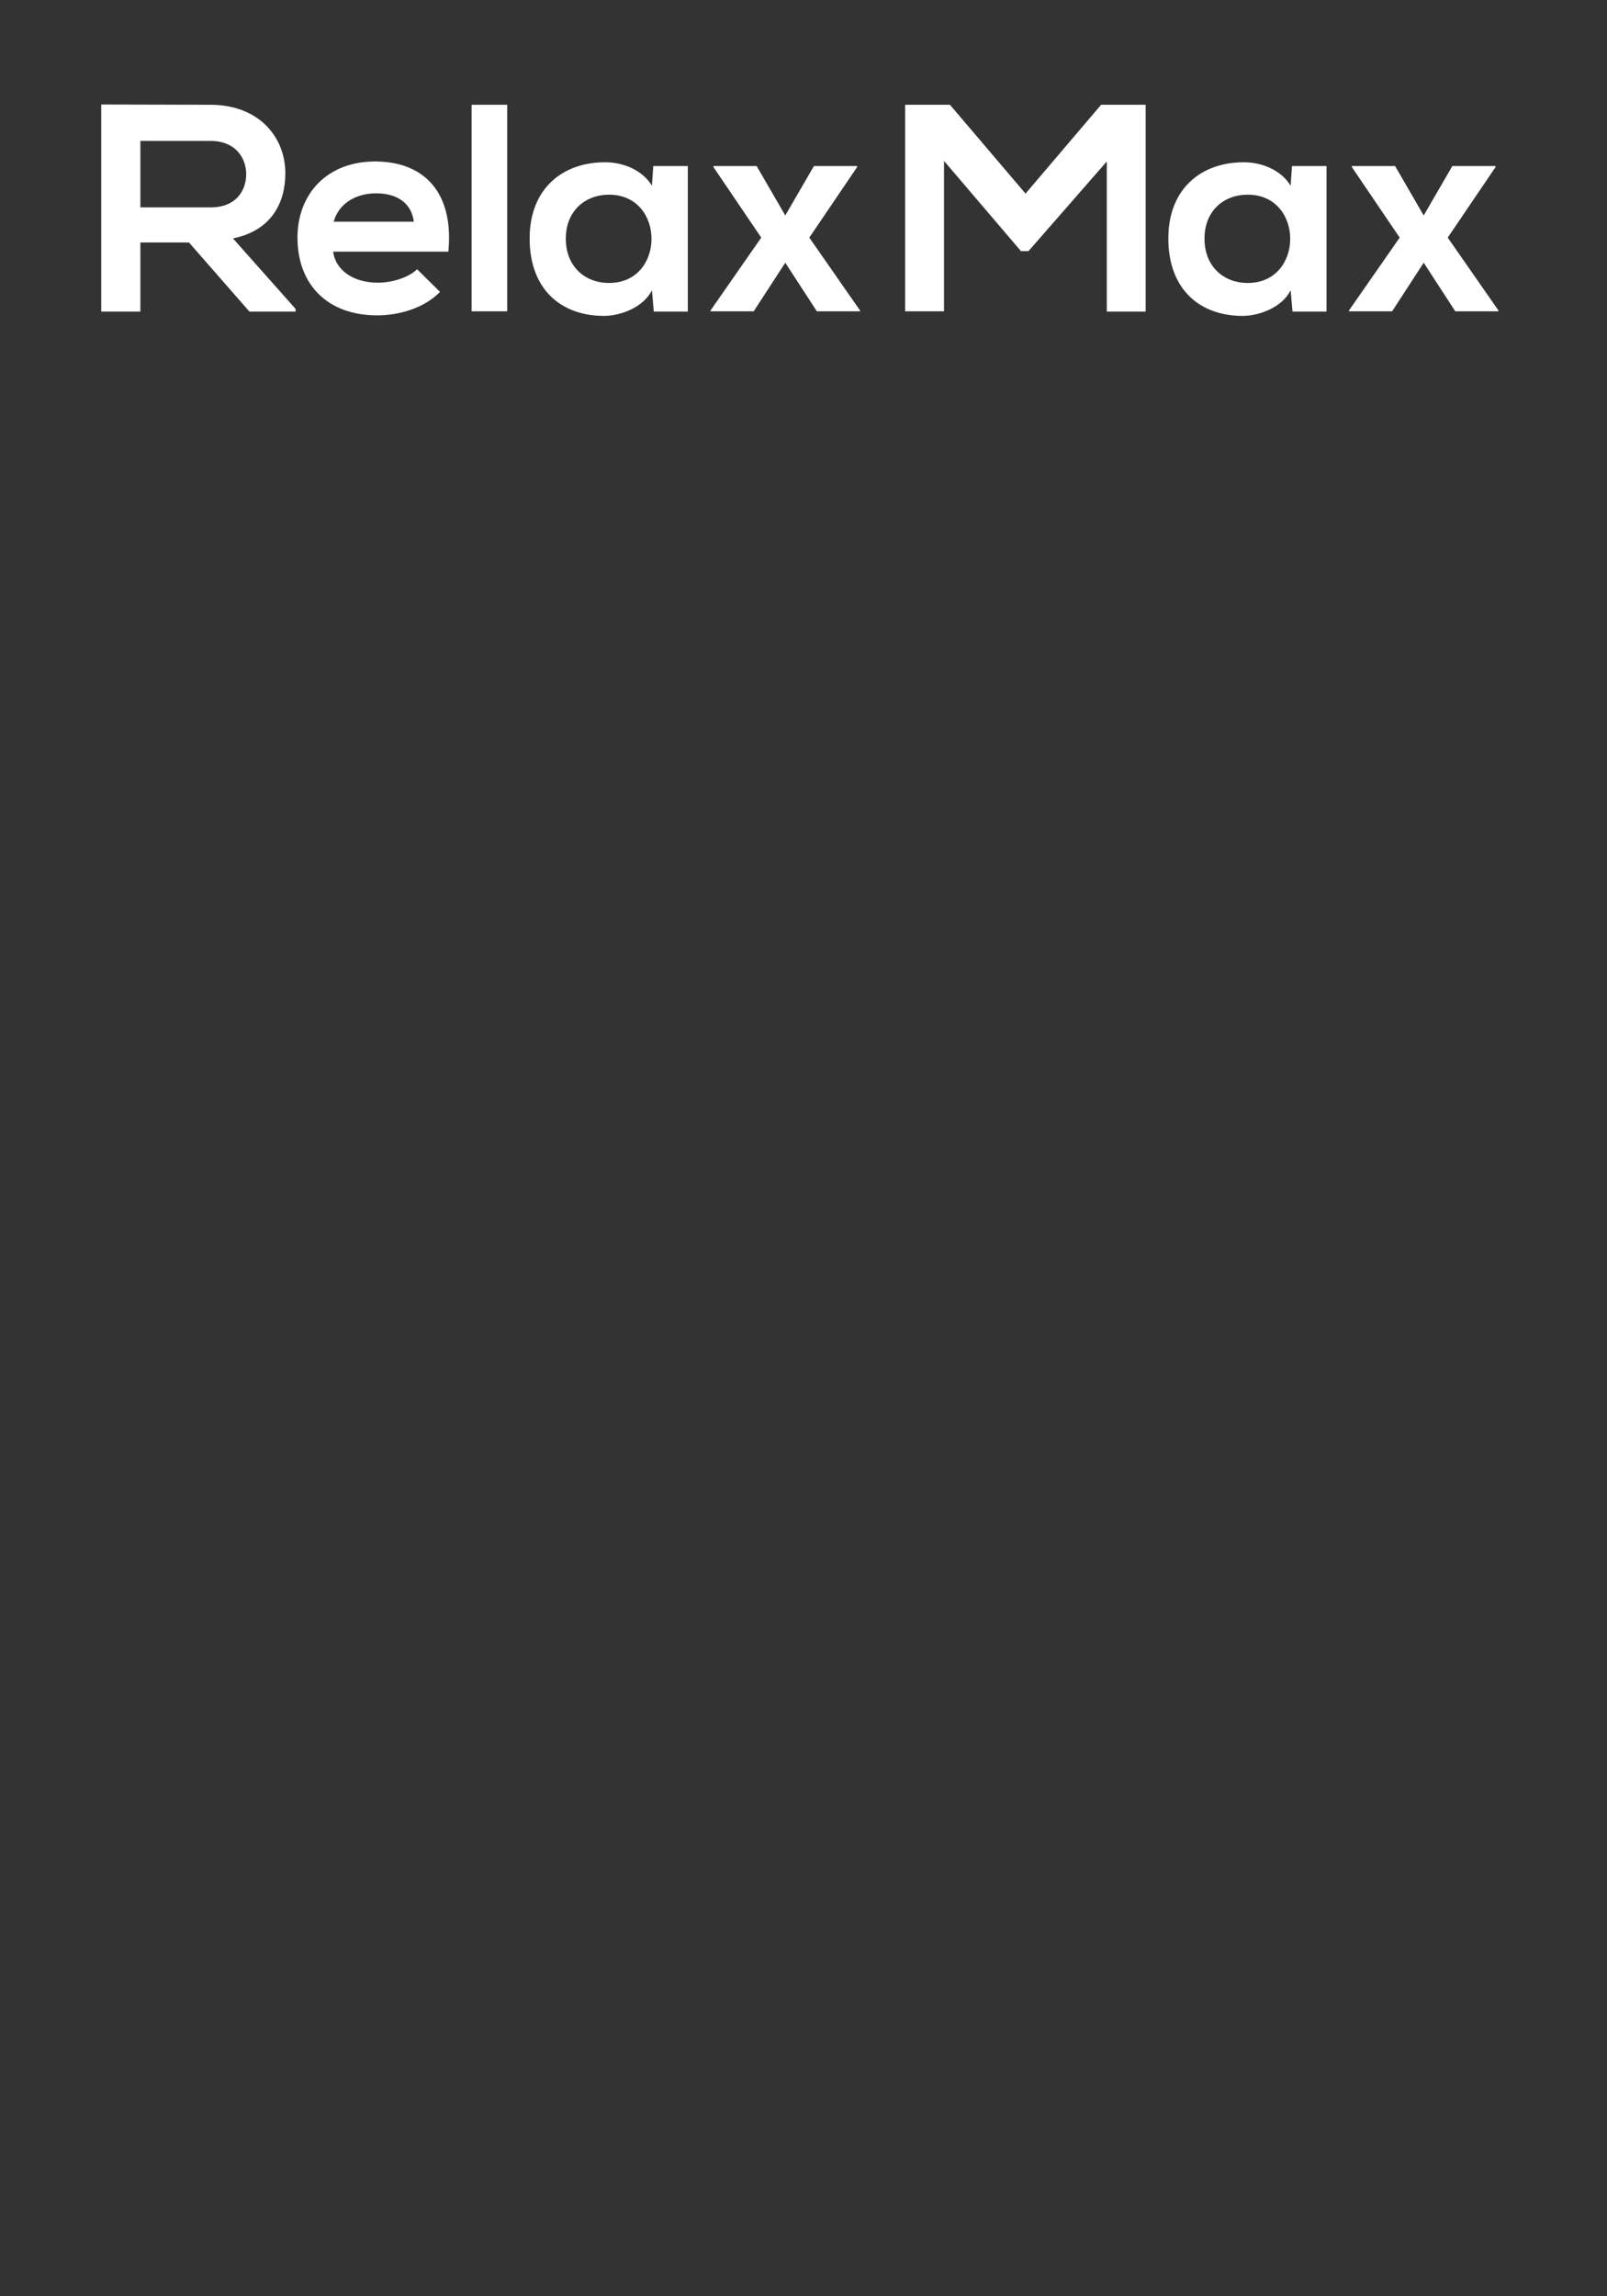 <?xml version="1.0" encoding="UTF-8"?> <!-- Generator: Adobe Illustrator 22.0.0, SVG Export Plug-In . SVG Version: 6.00 Build 0) --> <svg xmlns:cc="http://creativecommons.org/ns#" xmlns:dc="http://purl.org/dc/elements/1.1/" xmlns:rdf="http://www.w3.org/1999/02/22-rdf-syntax-ns#" xmlns:svg="http://www.w3.org/2000/svg" xmlns="http://www.w3.org/2000/svg" xmlns:xlink="http://www.w3.org/1999/xlink" id="svg23" x="0px" y="0px" viewBox="0 0 595.3 850.4" style="enable-background:new 0 0 595.3 850.4;" xml:space="preserve"><rect x="0" y="0" width="595.3" height="850.4" fill="#333333" stroke="none"/> <style type="text/css"> .st0{fill:#FFFFFF;} </style> <g id="Layer1000"> <g id="Layer1001"> <g id="Layer1002"> <path id="path4" class="st0" d="M92.4,115.4L70,89.8H52v25.6H37.5V38.7c12.1,0,28.4,0.1,40.6,0.1c18,0.1,27.6,12.1,27.6,25.4 c0,10.5-4.8,21.1-19.4,24.1l23.2,26.1v1L92.4,115.4L92.4,115.4z M52,76.8h26.1c9.2,0,13.1-6.1,13.1-12.3 c0-6.1-4.1-12.3-13.1-12.3l-26.1,0L52,76.8z"></path> <path id="path6" class="st0" d="M381,93h-2.8l-28.5-33.4v55.7l-14.4,0V38.8h16.6l28,32.9l28-32.9h16.5v76.6h-14.4V59.8L381,93z"></path> <path id="path8" class="st0" d="M140.1,104.7c4.9,0,11.4-1.9,14.4-5l8.5,8.4c-5.7,5.9-15,8.7-23.2,8.7 c-18.6,0-29.6-11.5-29.6-28.8c0-16.4,11.2-28.2,28.7-28.2c18,0,29.3,11.2,27.2,33.4l-42.7,0C124.3,99.9,130.6,104.7,140.1,104.7 L140.1,104.7z M153.3,82.1c-0.9-7-6.3-10.5-14-10.5c-7.2,0-13.7,3.5-15.7,10.5H153.3z"></path> <path id="path10" class="st0" d="M187.9,38.8v76.5h-13.2V38.8H187.9z"></path> <path id="path12" class="st0" d="M242,61.5h12.8v53.9h-12.6l-0.7-7.9c-3.1,6.3-11.5,9.4-17.5,9.5c-16,0.1-27.8-9.7-27.8-28.7 c0-18.6,12.4-28.3,28.1-28.2c7.2,0,14.1,3.4,17.2,8.7L242,61.5z M209.6,88.4c0,10.3,7.1,16.4,16,16.4c21,0,21-32.7,0-32.7 C216.8,72.1,209.6,78.1,209.6,88.4z"></path> <path id="path14" class="st0" d="M301.5,61.5h16v0.4l-17.7,26.1l18.8,27v0.3l-16,0l-11.7-18l-11.7,18h-16v-0.3l18.8-27 l-17.7-26.1v-0.4h16l10.6,18.3L301.5,61.5z"></path> <path id="path16" class="st0" d="M478.6,61.5h12.8v53.9h-12.6l-0.7-7.9c-3.1,6.3-11.5,9.4-17.5,9.5c-16,0.1-27.8-9.7-27.8-28.7 c0-18.6,12.4-28.3,28.1-28.2c7.2,0,14.1,3.4,17.2,8.7L478.6,61.5z M446.2,88.4c0,10.3,7.1,16.4,16,16.4c21,0,21-32.7,0-32.7 C453.3,72.1,446.2,78.1,446.2,88.4z"></path> <path id="path18" class="st0" d="M538,61.5h16v0.4l-17.7,26.1l18.8,27v0.3l-16,0l-11.7-18l-11.7,18h-16v-0.3l18.8-27l-17.7-26.1 l0-0.4h16l10.6,18.3L538,61.5z"></path> </g> </g> </g> </svg> 